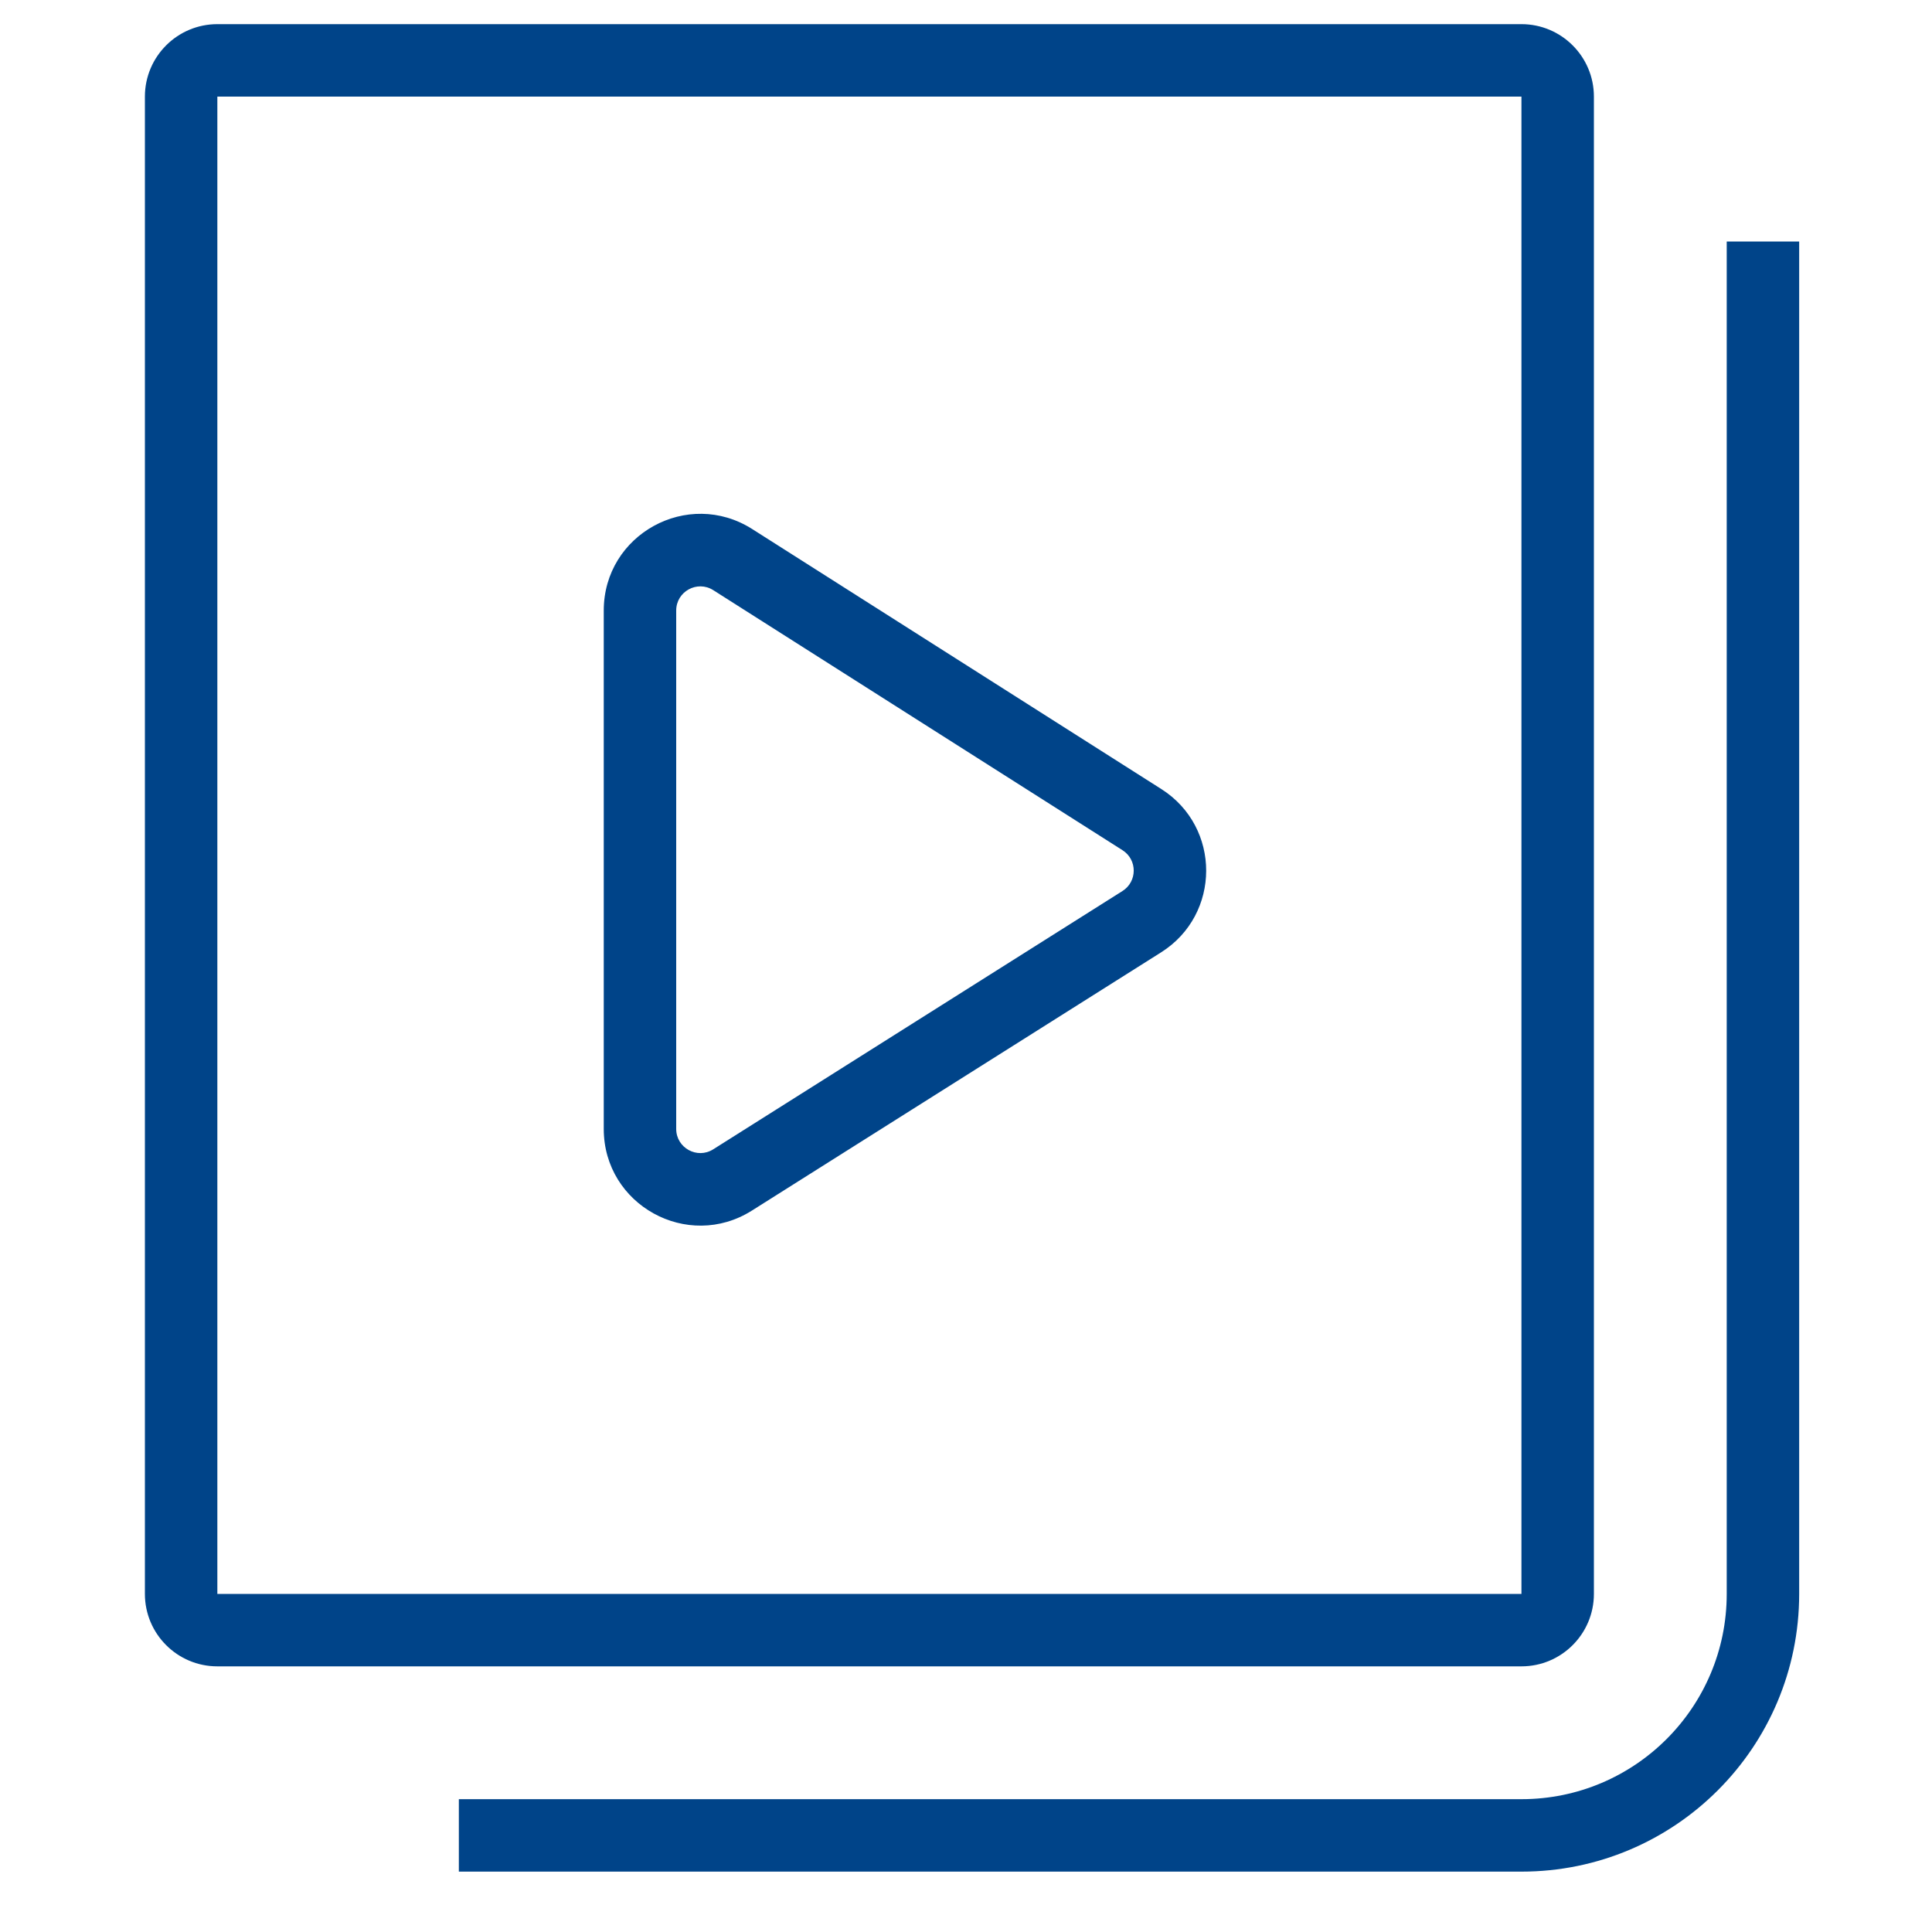 <svg width="40" height="40" viewBox="0 0 40 40" fill="none" xmlns="http://www.w3.org/2000/svg">
<path fill-rule="evenodd" clip-rule="evenodd" d="M14 12.641V23.373C14 23.766 14.434 24.006 14.767 23.795L23.239 18.448C23.55 18.252 23.55 17.8 23.241 17.603L14.768 12.219C14.435 12.007 14 12.246 14 12.641ZM12.5 23.373C12.5 24.947 14.236 25.904 15.567 25.064L24.04 19.717C25.281 18.933 25.284 17.125 24.045 16.337L15.573 10.953C14.241 10.107 12.5 11.063 12.5 12.641V23.373Z" fill="#004489"/>
<path fill-rule="evenodd" clip-rule="evenodd" d="M3 2C3 1.172 3.672 0.5 4.5 0.5H31.5C32.328 0.5 33 1.172 33 2V33C33 33.828 32.328 34.5 31.5 34.5H4.5C3.672 34.5 3 33.828 3 33V2ZM4.5 2V33H31.5V2H4.5Z" fill="#004489"/>
<path fill-rule="evenodd" clip-rule="evenodd" d="M35.75 33V5H37.25V33C37.25 36.176 34.676 38.75 31.5 38.75H9.5V37.25H31.5C33.847 37.25 35.75 35.347 35.75 33Z" fill="#004489"/>
</svg>
